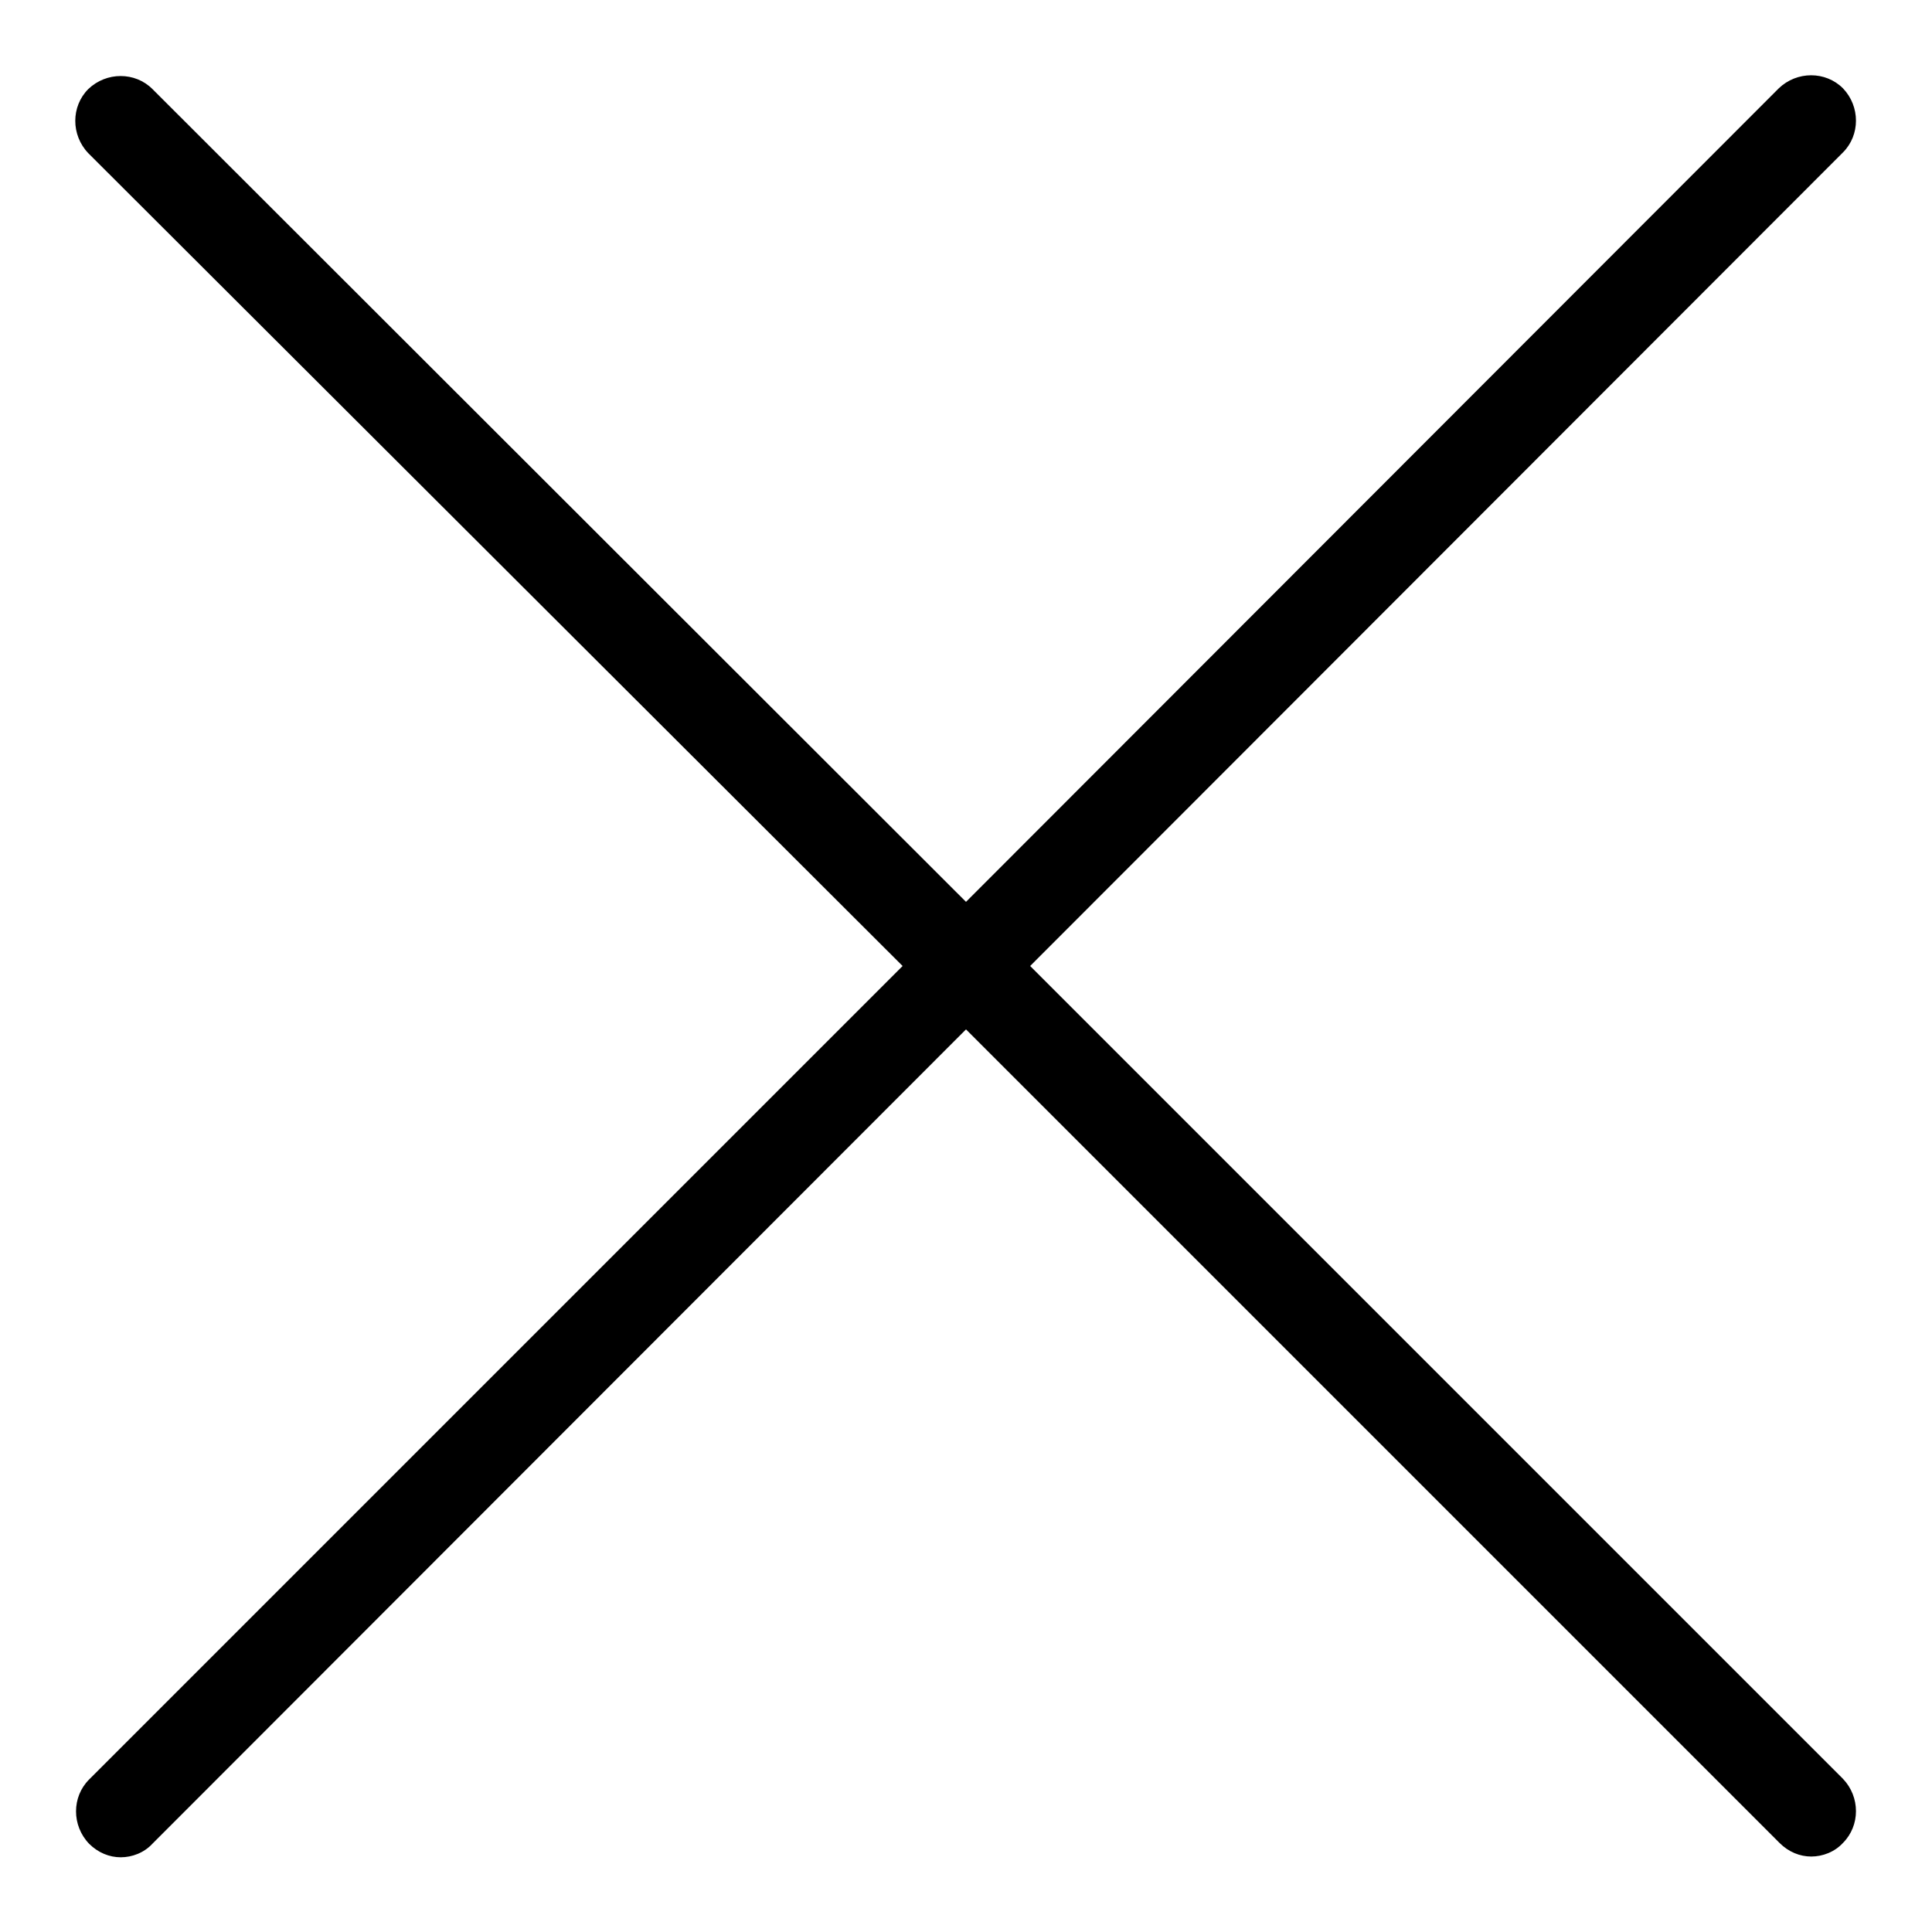 <?xml version="1.0" encoding="utf-8"?>
<!-- Svg Vector Icons : http://www.onlinewebfonts.com/icon -->
<!DOCTYPE svg PUBLIC "-//W3C//DTD SVG 1.1//EN" "http://www.w3.org/Graphics/SVG/1.1/DTD/svg11.dtd">
<svg version="1.1" xmlns="http://www.w3.org/2000/svg" xmlns:xlink="http://www.w3.org/1999/xlink" x="0px" y="0px" viewBox="0 0 256 256" enable-background="new 0 0 256 256" xml:space="preserve">
<g><g><path fill="#000000" d="M234.5,111.2"/><path fill="#000000" d="M136.5,128L244.2,20.2c2.3-2.3,2.3-6.1,0-8.5c-2.3-2.3-6.1-2.3-8.5,0L128,119.5L20.2,11.8c-2.3-2.3-6.1-2.3-8.5,0c-2.3,2.3-2.3,6.1,0,8.5L119.6,128L11.8,235.8c-2.3,2.3-2.3,6.1,0,8.5c1.2,1.2,2.7,1.8,4.2,1.8c1.5,0,3.1-0.6,4.2-1.8L128,136.4l107.8,107.8c1.2,1.2,2.7,1.8,4.2,1.8c1.5,0,3.1-0.6,4.2-1.8c2.3-2.3,2.3-6.1,0-8.5L136.5,128L136.5,128z"/></g></g>
</svg>